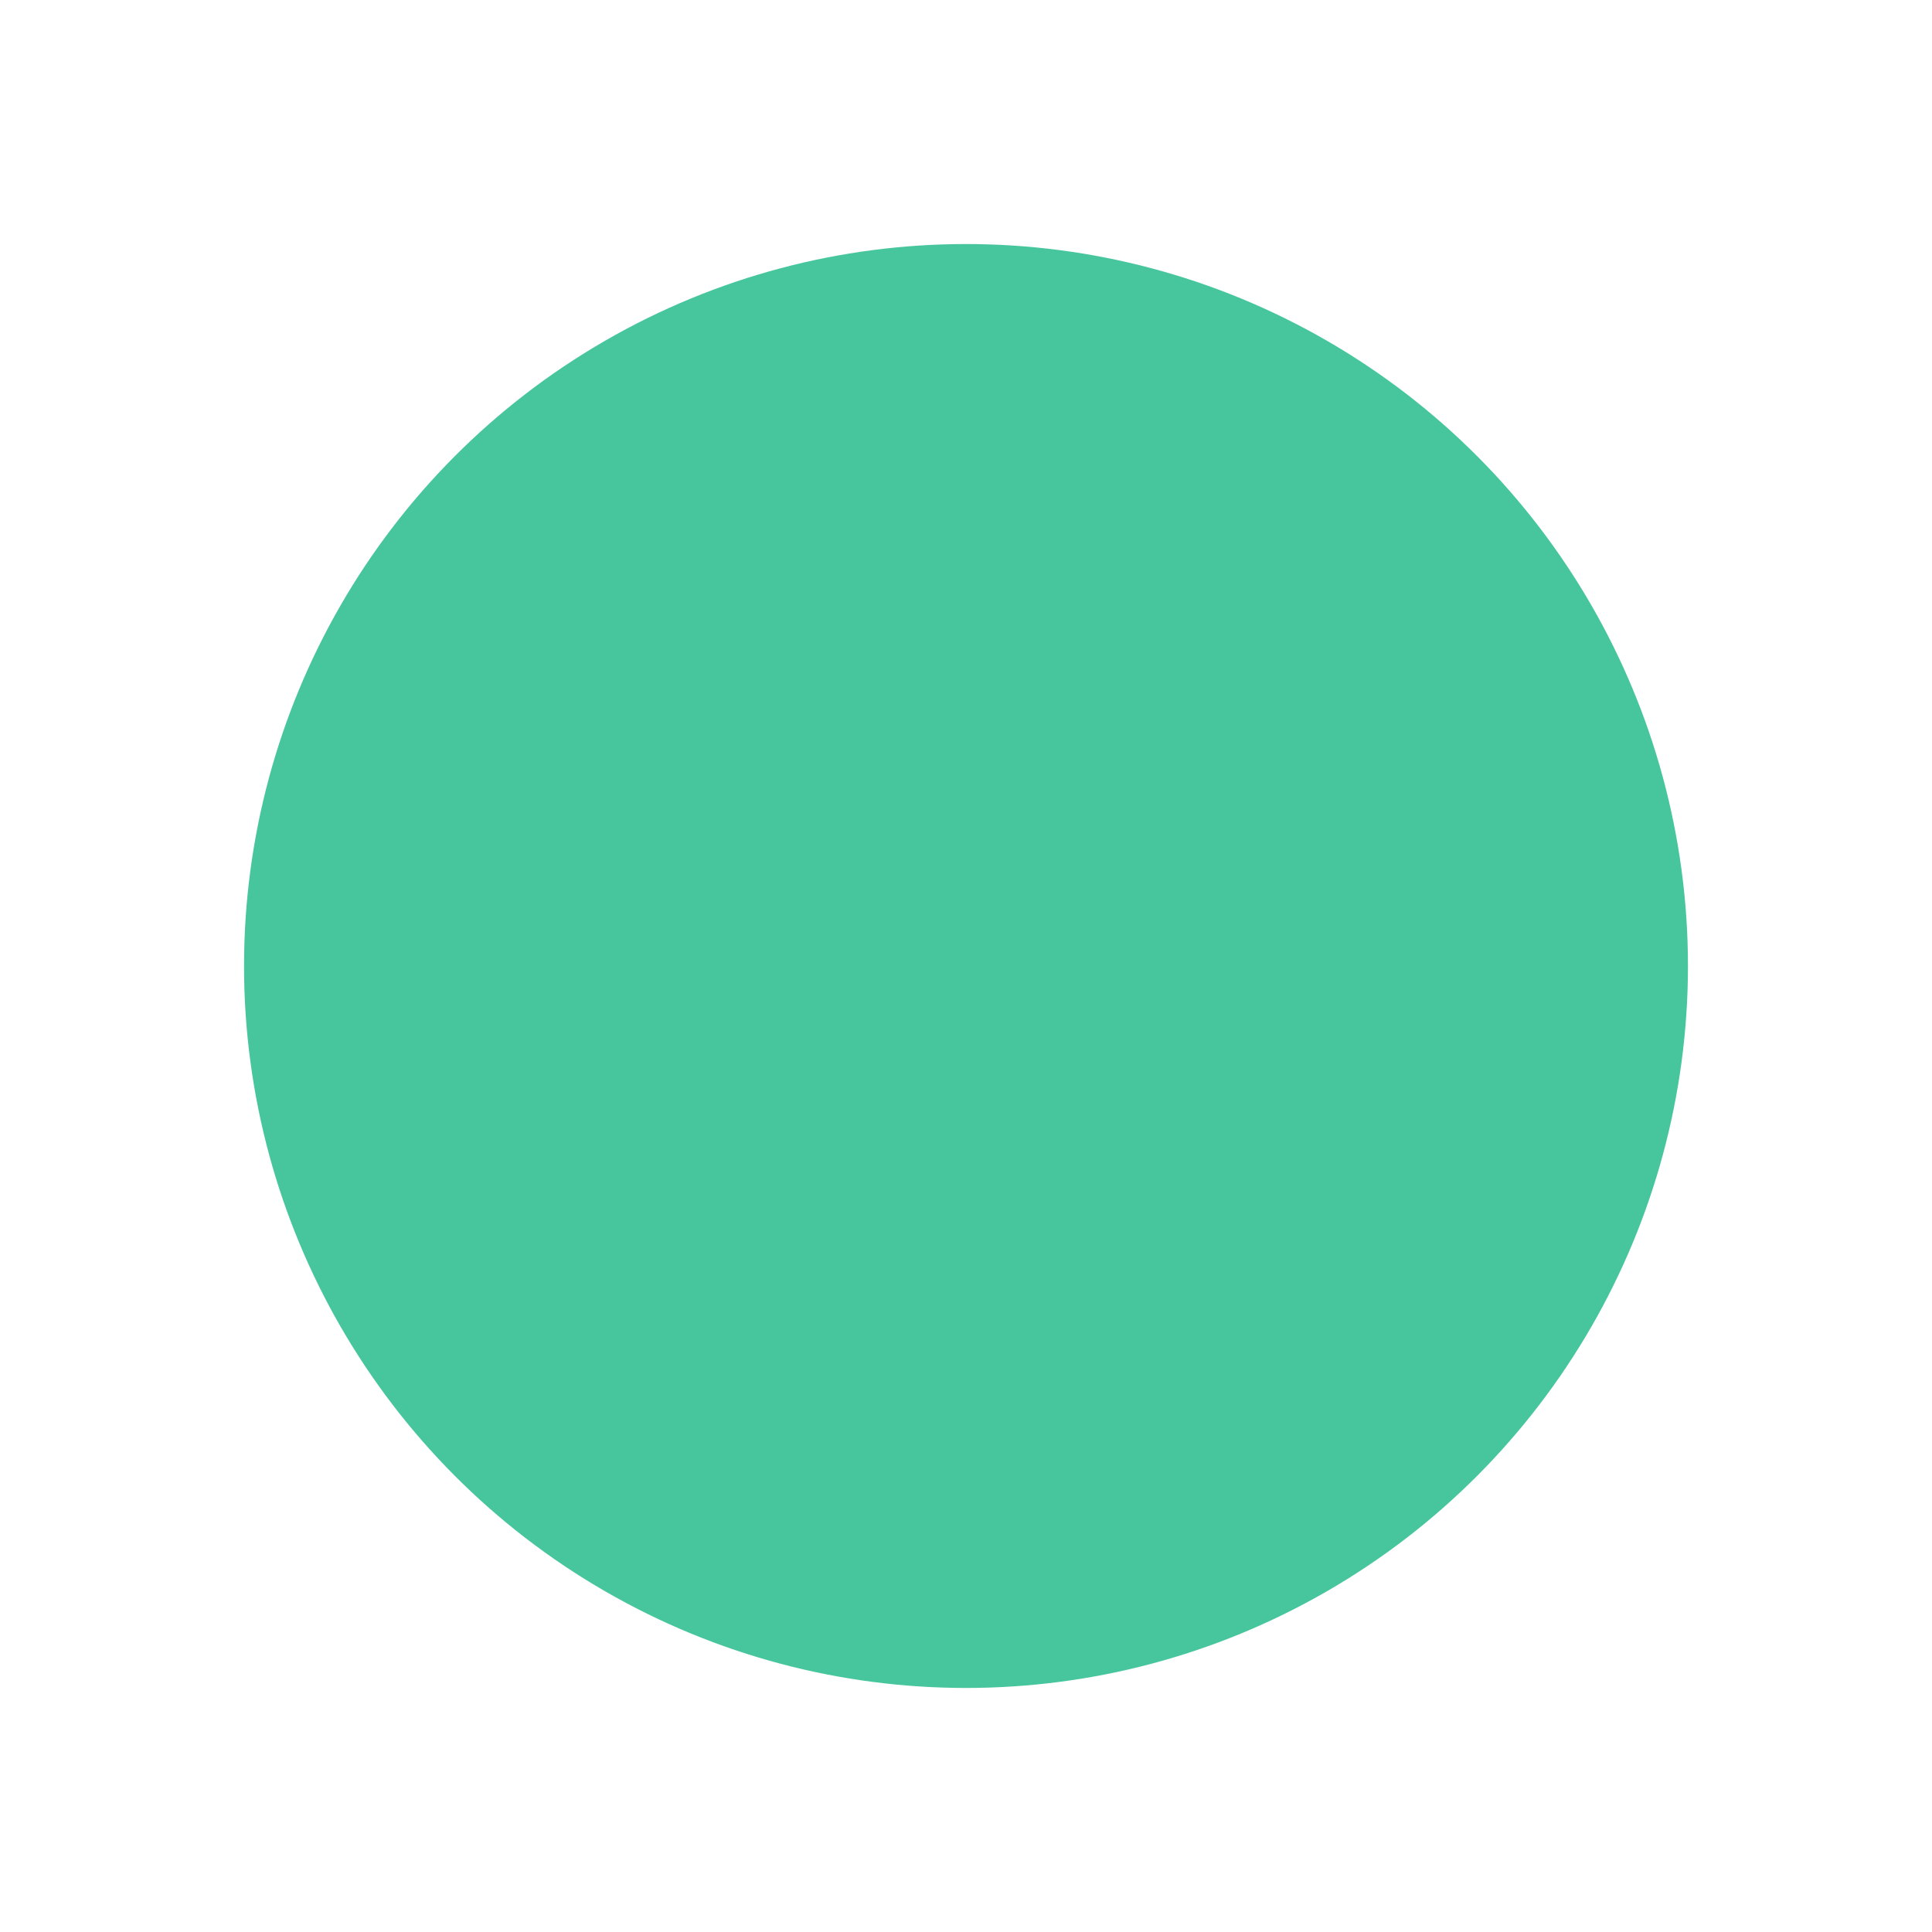 <?xml version="1.0" encoding="UTF-8"?>
<svg width="380px" height="380px" viewBox="0 0 380 380" version="1.1" xmlns="http://www.w3.org/2000/svg" xmlns:xlink="http://www.w3.org/1999/xlink">
    <title>circle1</title>
    <defs>
        <filter x="-48.6%" y="-48.6%" width="197.2%" height="197.2%" filterUnits="objectBoundingBox" id="filter-1">
            <feGaussianBlur stdDeviation="46" in="SourceGraphic"></feGaussianBlur>
        </filter>
    </defs>
    <g id="页面-1" stroke="none" stroke-width="1" fill="none" fill-rule="evenodd">
        <g id="FonesGo网站首页2" transform="translate(-419, -197)" fill="#47C69D">
            <g id="编组-45" transform="translate(419, 197)">
                <circle id="椭圆形" filter="url(#filter-1)" cx="190" cy="190" r="142"></circle>
            </g>
        </g>
    </g>
</svg>